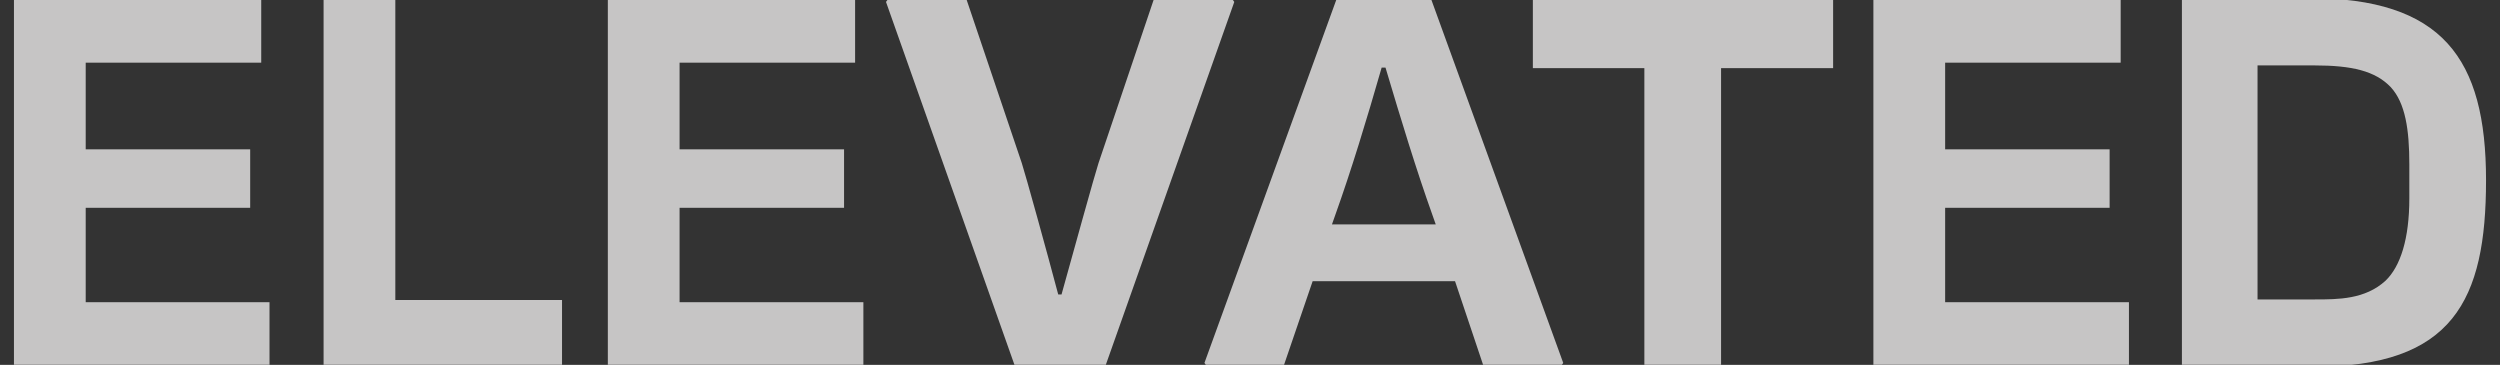 <?xml version="1.0" encoding="utf-8"?>
<!-- Generator: Adobe Illustrator 25.4.1, SVG Export Plug-In . SVG Version: 6.00 Build 0)  -->
<svg version="1.1" id="Layer_1" xmlns="http://www.w3.org/2000/svg" xmlns:xlink="http://www.w3.org/1999/xlink" x="0px" y="0px"
	 viewBox="0 0 1942.16 283.43" style="enable-background:new 0 0 1942.16 283.43;" xml:space="preserve">
<rect x="0" y="0" width="1942.16" height="283.43" fill="#333333" stroke="none"/>
<style type="text/css">
	.st0{opacity:0.75;}
	.st1{fill:#F7F6F6;}
</style>
<g class="st0">
	<path class="st1" d="M209.37,234.76v50.17H10.84V-1.5h192.1v50.17H66.58v67.32h127.78v45.45H66.58v73.32H209.37z"/>
	<path class="st1" d="M436.62,233.05v51.88H251.38V-1.5h55.74v234.55H436.62z"/>
	<path class="st1" d="M670.73,234.76v50.17H472.2V-1.5h192.1v50.17H527.94v67.32h127.78v45.45H527.94v73.32H670.73z"/>
	<path class="st1" d="M690.45-1.5h60.03l43.31,128.21c2.57,7.72,20.15,71.18,28.3,102.05h2.57c8.57-30.88,26.15-94.34,28.73-102.05
		L896.69-1.5h60.03l2.15,3L858.53,284.93h-69.9L688.3,1.5L690.45-1.5z"/>
	<path class="st1" d="M1214.41,281.93l-2.14,3h-59.6l-22.3-66.46h-110.63l-22.73,66.46h-59.17l-2.15-3L1038.61-1.5h72.89
		L1214.41,281.93z M1115.37,174.31l-2.57-7.29c-12.44-34.73-24.44-74.18-36.45-114.49h-3c-11.58,40.31-23.58,79.76-36.02,114.49
		l-2.57,7.29H1115.37z"/>
	<path class="st1" d="M1424.08,52.95h-87.04v231.98h-59.6V52.95h-86.62V-1.5h233.26V52.95z"/>
	<path class="st1" d="M1653.9,234.76v50.17h-198.53V-1.5h192.1v50.17h-136.36v67.32h127.78v45.45h-127.78v73.32H1653.9z"/>
	<path class="st1" d="M1695.05-1.5h98.62c103.77,0,137.64,46.74,137.64,141.5c0,93.48-25.73,144.93-133.78,144.93h-102.48V-1.5z
		 M1798.39,232.62c18.01,0,39.02,0,54.89-14.58c11.58-11.15,18.44-32.59,18.44-63.88v-26.59c0-26.58-3-47.59-14.58-60.03
		c-12-12.43-30.02-16.72-59.17-16.72h-44.17v181.8H1798.39z"/>
</g>
</svg>
